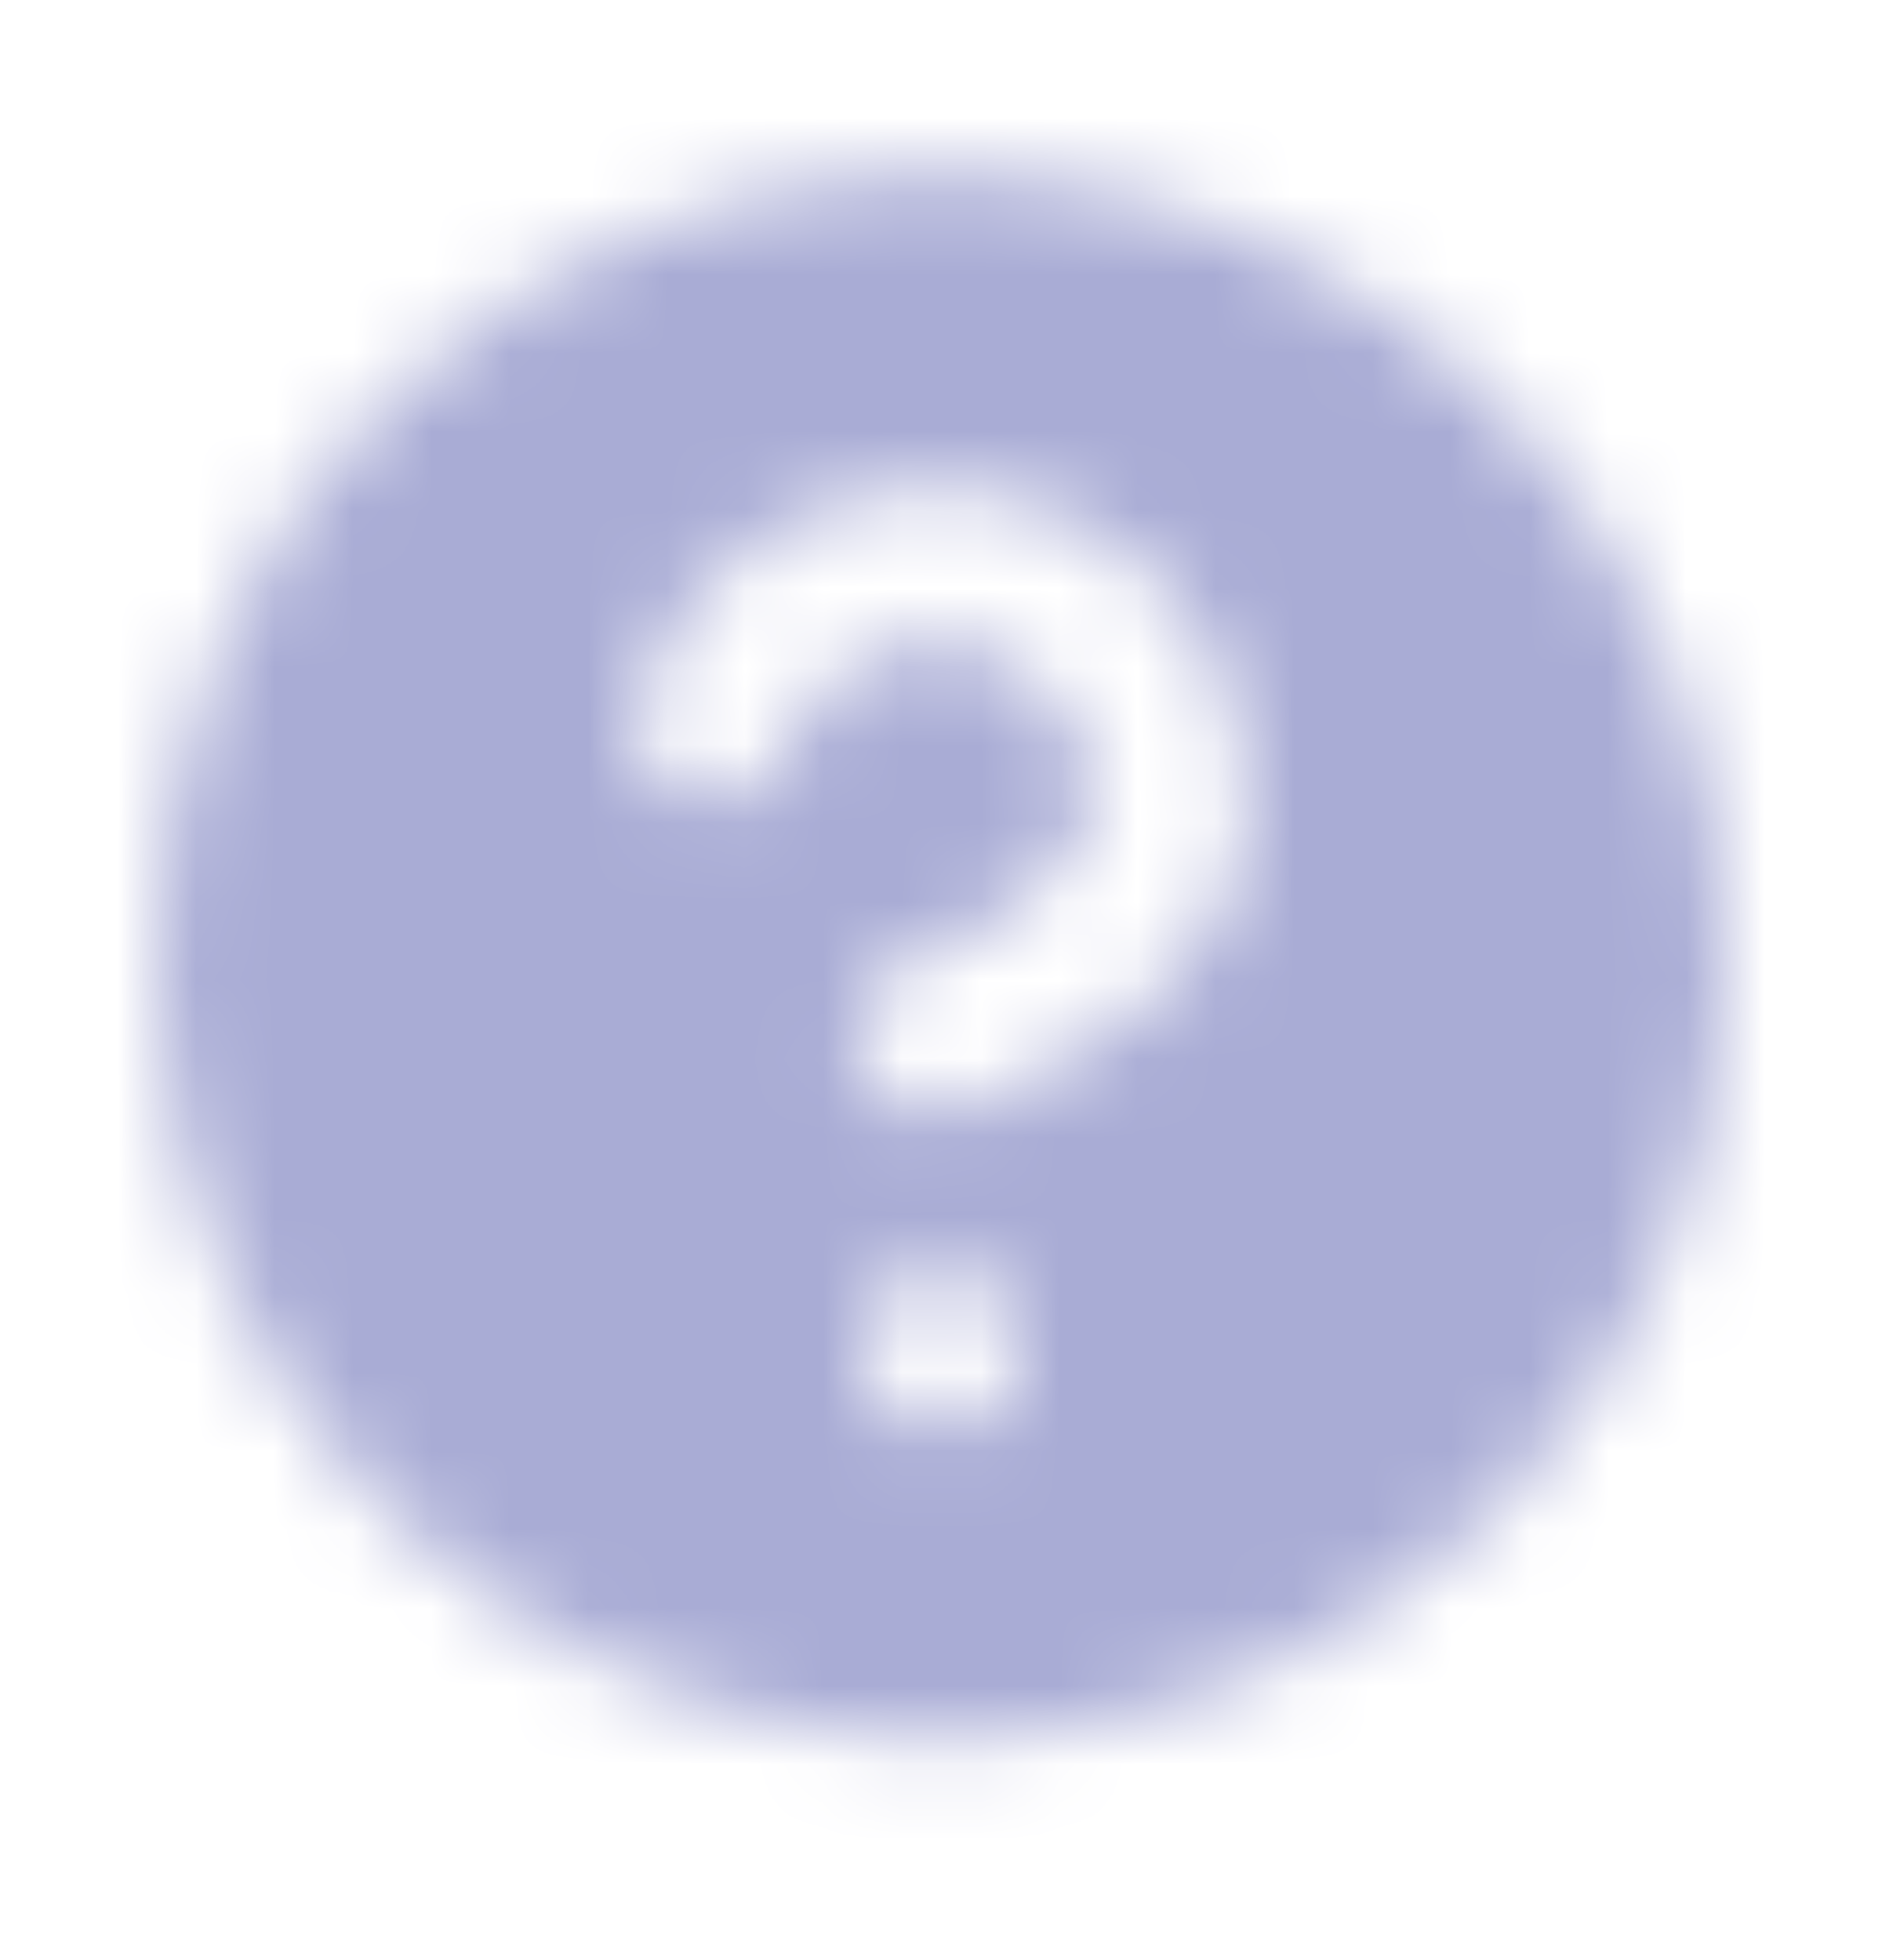 <svg width="24" height="25" viewBox="0 0 24 25" fill="none" xmlns="http://www.w3.org/2000/svg">
<mask id="mask0_438_5438" style="mask-type:alpha" maskUnits="userSpaceOnUse" x="0" y="0" width="24" height="25">
<path fill-rule="evenodd" clip-rule="evenodd" d="M22 12.199C22 17.722 17.523 22.199 12 22.199C6.477 22.199 2 17.722 2 12.199C2 6.676 6.477 2.199 12 2.199C17.523 2.199 22 6.676 22 12.199ZM10.907 8.471C11.314 8.231 11.793 8.144 12.258 8.224C12.724 8.303 13.146 8.546 13.45 8.907C13.754 9.268 13.921 9.725 13.92 10.198L13.92 10.199C13.92 10.668 13.555 11.158 12.865 11.617C12.551 11.827 12.229 11.988 11.983 12.098C11.861 12.152 11.76 12.192 11.693 12.218C11.659 12.231 11.634 12.24 11.619 12.245L11.603 12.251C11.079 12.426 10.797 12.992 10.971 13.515C11.146 14.04 11.712 14.323 12.236 14.148L11.92 13.199C12.236 14.148 12.237 14.148 12.238 14.148L12.239 14.147L12.243 14.146L12.254 14.142L12.289 14.13C12.317 14.12 12.357 14.105 12.405 14.087C12.502 14.05 12.636 13.996 12.795 13.926C13.111 13.785 13.539 13.572 13.975 13.281C14.785 12.741 15.919 11.731 15.92 10.2C15.921 9.256 15.588 8.341 14.98 7.619C14.372 6.896 13.527 6.412 12.596 6.252C11.665 6.093 10.708 6.268 9.893 6.746C9.079 7.225 8.46 7.976 8.147 8.867C7.963 9.388 8.237 9.959 8.758 10.143C9.279 10.326 9.85 10.052 10.033 9.531C10.19 9.086 10.499 8.71 10.907 8.471ZM12 16.199C11.448 16.199 11 16.647 11 17.199C11 17.752 11.448 18.199 12 18.199H12.01C12.562 18.199 13.01 17.752 13.01 17.199C13.01 16.647 12.562 16.199 12.01 16.199H12Z" fill="black"/>
</mask>
<g mask="url(#mask0_438_5438)">
<rect y="0.199" width="24" height="24" fill="#A9ACD5"/>
</g>
</svg>
